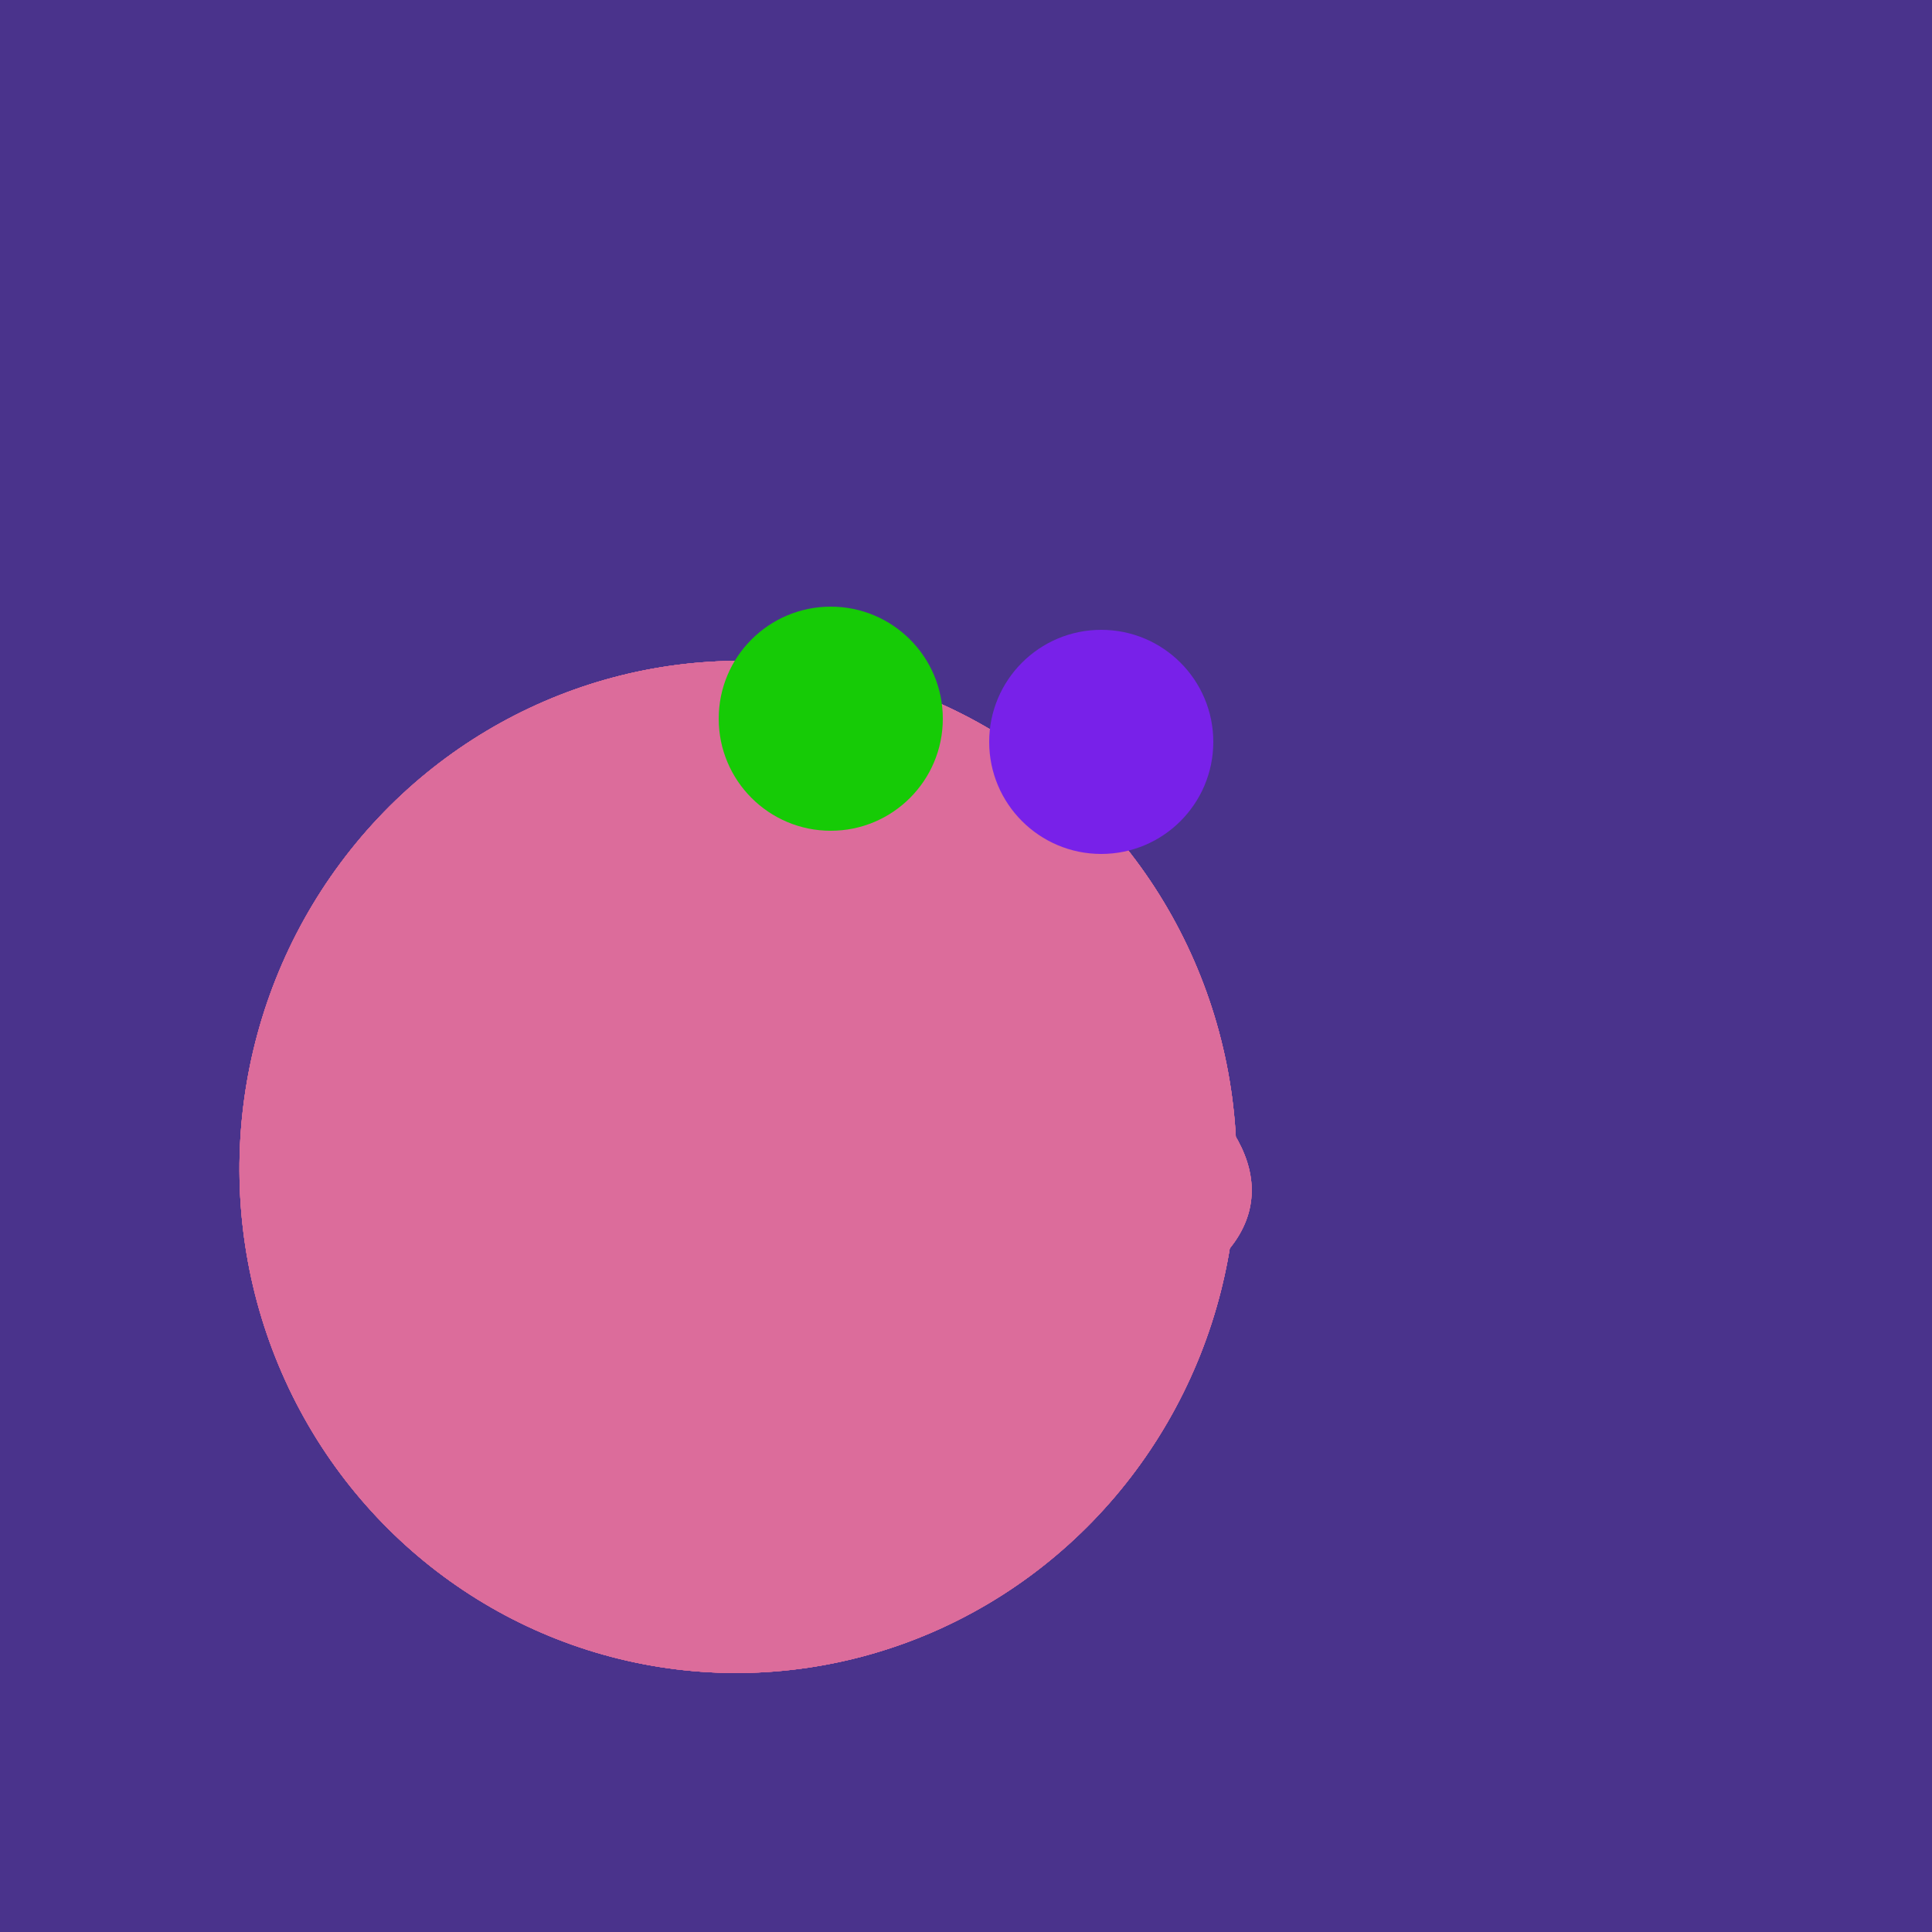 <svg width="500" height="500" xmlns="http://www.w3.org/2000/svg"><rect width="500" height="500" fill="#4a338c"/><ellipse cx="191" cy="302" rx="131" ry="129" transform="rotate(277, 191, 302)" fill="rgb(220,108,155)"/><ellipse cx="195" cy="293" rx="53" ry="130" transform="rotate(98, 195, 293)" fill="rgb(220,108,155)"/><ellipse cx="191" cy="302" rx="131" ry="129" transform="rotate(277, 191, 302)" fill="rgb(220,108,155)"/><ellipse cx="195" cy="293" rx="53" ry="130" transform="rotate(98, 195, 293)" fill="rgb(220,108,155)"/><ellipse cx="191" cy="302" rx="131" ry="129" transform="rotate(277, 191, 302)" fill="rgb(220,108,155)"/><ellipse cx="195" cy="293" rx="53" ry="130" transform="rotate(98, 195, 293)" fill="rgb(220,108,155)"/><ellipse cx="191" cy="302" rx="131" ry="129" transform="rotate(277, 191, 302)" fill="rgb(220,108,155)"/><ellipse cx="195" cy="293" rx="53" ry="130" transform="rotate(98, 195, 293)" fill="rgb(220,108,155)"/><ellipse cx="191" cy="302" rx="131" ry="129" transform="rotate(277, 191, 302)" fill="rgb(220,108,155)"/><circle cx="215" cy="186" r="29" fill="rgb(22,203,6)" /><circle cx="285" cy="192" r="29" fill="rgb(120,33,233)" /></svg>